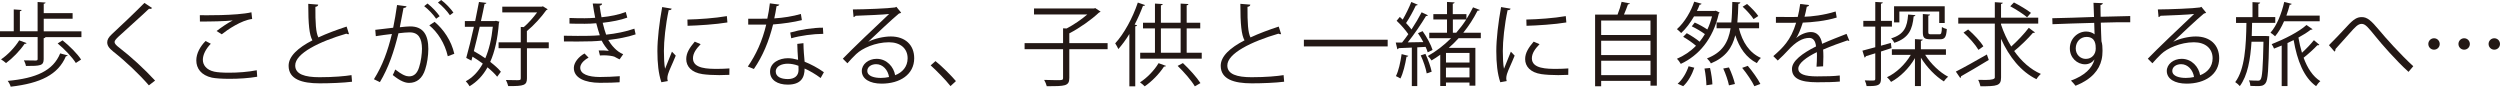 <?xml version="1.0" encoding="UTF-8"?><svg id="_レイヤー_2" xmlns="http://www.w3.org/2000/svg" viewBox="0 0 836.33 29"><defs><style>.cls-1{fill:#231815;stroke-width:0px;}</style></defs><g id="_レイヤー_4"><path class="cls-1" d="M14.65,10.48h12.59v1.94h-12.02c-.06.18-.24.3-.61.39v6.96c0,2.21-1.09,2.3-5.93,2.3-.09-.58-.39-1.3-.67-1.88,1.88.06,3.48.06,3.97.06.48-.03.61-.15.61-.51v-7.33H0v-1.94h4.6V3.15l2.63.18c-.03.21-.18.36-.58.42v6.72h5.93V.67l2.66.18c-.03.21-.18.36-.61.39v3.15h9.66v1.88h-9.66v4.21ZM8.9,14.41c-.09.18-.33.3-.67.24-1.57,2.33-4.03,4.84-6.21,6.45-.39-.36-1.18-.94-1.67-1.24,2.18-1.45,4.6-3.97,6.08-6.36l2.45.91ZM22.65,18.53c-.06.18-.24.27-.61.3-2.6,6.12-8.45,9.02-18.47,10.17-.15-.61-.58-1.42-1-1.94,9.57-.88,15.2-3.42,17.56-9.2l2.51.67ZM25.37,21.07c-1.15-1.85-3.75-4.63-6.08-6.54l1.63-1.03c2.33,1.85,5,4.51,6.21,6.42l-1.76,1.15Z"/><path class="cls-1" d="M49.8,28.55c-3.06-3.57-7.78-8.05-11.87-11.26-1.51-1.21-2.06-2.06-2.06-3.15,0-.88.48-1.73,1.6-2.75,2.76-2.54,7.93-7.45,10.84-10.41l2.57,1.7c-.06.06-.27.3-.67.3-.12,0-.24-.03-.36-.06-3.03,2.91-7.75,7.02-10.23,9.35-.73.7-1.3,1.3-1.3,1.79,0,.51.54,1.12,1.6,1.91,4,3.09,8.26,6.99,11.96,10.99l-2.09,1.6Z"/><path class="cls-1" d="M86.04,25.67c-2.66.48-6.18.7-9.2.7-2.54,0-4.75-.15-5.93-.39-3.66-.82-5.24-3.12-5.24-5.78,0-2.33,1.3-4.66,3.09-6.48l1.76.91c-1.7,1.76-2.66,3.69-2.66,5.39s1.18,3.36,3.78,3.94c1.06.24,2.85.36,4.93.36,2.94,0,6.45-.24,9.32-.82l.15,2.18ZM72.45,10.38c1.57-1.21,3.72-2.69,5.36-3.51v-.03c-2.3.27-7.57.39-10.93.36,0-.58,0-1.57-.03-2.12.67.03,12.29.21,17.26-.97l.24,2.24c-3.6.42-8.23,3.57-10.17,5.12l-1.73-1.09Z"/><path class="cls-1" d="M116.74,11.41c-.06.03-.15.03-.24.03-.21,0-.45-.06-.64-.18-8.99,2.63-17.14,6.6-17.1,10.66,0,2.91,3.21,3.91,8.11,3.91s8.6-.36,10.72-.7l.18,2.21c-2.79.36-7.3.54-10.84.54-5.99,0-10.35-1.39-10.38-5.84-.03-3.24,3.21-6.09,7.96-8.54-1.03-1.85-1.39-5.36-1.39-12.22l3.33.27c-.03.4-.33.65-.94.74-.03,5.3.15,8.6,1,10.23,2.85-1.33,6.12-2.54,9.45-3.63l.79,2.51Z"/><path class="cls-1" d="M135.99,2.12c-.06.36-.42.51-1,.54-.33,1.7-.88,4.63-1.24,6.45,1.36-.15,2.6-.27,3.36-.27,4.6-.06,6.18,3,6.18,7.54,0,2.27-.42,4.96-1.03,6.78-.94,3.09-2.88,4.57-5.39,4.57-1.24,0-2.88-.51-5.48-2.63.33-.54.58-1.21.82-1.85,2.42,1.88,3.69,2.3,4.63,2.3,1.73,0,2.75-1.09,3.36-3.03.64-1.88.97-4.66.97-6.21-.03-3.45-1.15-5.51-4.18-5.48-.91,0-2.15.12-3.69.3-1.51,6.18-3.3,11.47-6.21,16.35l-2-.97c2.94-4.69,4.6-9.39,6.02-15.14-1.54.18-3.75.45-5.39.73l-.18-2.12c1.48-.18,3.97-.45,5.99-.7.45-2.21.94-4.93,1.3-7.6l3.15.42ZM143.02,1.18c1.45,1.12,3.18,2.94,4.06,4.24l-1.18.85c-.85-1.3-2.66-3.21-4-4.21l1.12-.88ZM149.8,18.8c-1-4.36-3.39-8.02-6.18-10.32l1.76-1.18c3,2.51,5.6,6.3,6.6,10.69l-2.18.82ZM147.59,0c1.48,1.09,3.21,2.91,4.09,4.21l-1.18.88c-.85-1.3-2.66-3.24-4-4.24l1.09-.85Z"/><path class="cls-1" d="M165.93,6.96l1.15.3-.18.42c-.42,5.36-1.39,9.66-2.91,13.02,1.48,1.15,2.76,2.27,3.57,3.3l-1.24,1.67c-.76-.97-1.91-2.06-3.24-3.15-1.54,2.82-3.57,4.87-5.99,6.33-.27-.51-.85-1.24-1.27-1.67,2.27-1.21,4.18-3.18,5.69-5.9-1.12-.85-2.3-1.63-3.45-2.33l-.36,1.33-1.73-.91c.76-2.66,1.7-6.51,2.57-10.41h-3.03v-1.91h3.45c.48-2.27.91-4.45,1.27-6.39l2.48.3c-.03.21-.21.33-.61.36-.33,1.73-.76,3.69-1.21,5.72h4.66l.36-.09ZM160.48,8.96c-.64,2.82-1.33,5.66-1.97,8.14,1.27.7,2.57,1.54,3.84,2.39,1.21-2.82,2.09-6.33,2.51-10.54h-4.39ZM183.58,14.17v1.97h-7.3v10.02c0,2.33-.91,2.69-6.27,2.63-.12-.54-.45-1.42-.76-2.03,1.45.03,2.79.06,3.63.06,1.03,0,1.33,0,1.33-.64v-10.05h-7.42v-1.97h7.42v-5.15l1,.06c1.57-1.33,3.24-3.24,4.48-4.93h-11.66v-1.91h13.2l.39-.12,1.6,1c-.09.15-.3.24-.48.3-1.57,2.24-4.18,5.12-6.48,6.99v3.75h7.3Z"/><path class="cls-1" d="M212.62,11.5c-2.72.94-6.02,1.51-9.14,1.88.94,1.63,2.79,3.91,5,4.75l-1.21,1.73c-.42-.21-1.21-.58-1.76-.91-.67-.24-2.15-.45-3.57-.45-.42,0-.85.03-1.24.06l-.42-1.67c1.03-.06,2.51,0,3.39.12-.82-.88-1.79-2.18-2.39-3.42-2.03.21-4.27.3-8.11.3-1.48,0-3.15,0-4.51-.03l-.03-1.91c1.36.03,3.12.06,4.63.06,2.48,0,4.94,0,7.39-.21-.33-.94-.82-2.66-1.18-4.03-1.21.12-2.57.18-3.81.18-1.64,0-3.72,0-5.15-.06v-1.88c1.82.09,3.81.09,5.12.09,1.09,0,2.33-.06,3.48-.15-.27-1.39-.58-3.06-.82-4.77l3.12.03c0,.37-.27.59-.82.68.18,1.3.39,2.69.64,3.88,2.85-.27,5.9-.88,8.11-1.76l.51,1.88c-2.21.82-5.21,1.39-8.23,1.73.39,1.6.79,3.03,1.15,3.97,3.21-.33,6.69-1.03,9.45-2l.42,1.91ZM207.29,27.52c-1.67.12-3.66.18-6.66.18-4.9-.03-8.72-1.6-8.66-5.03.03-1.79,1.6-3.69,3.57-4.78l1.36,1.39c-1.76.94-2.79,2.21-2.79,3.36,0,2.15,2.66,3.09,6.51,3.12,2.27,0,4.66-.12,6.72-.27l-.06,2.03Z"/><path class="cls-1" d="M224.7,2.91c-.09.33-.39.51-1,.48-1.06,4.93-1.6,10.35-1.6,13.62,0,2.27.09,4.57.39,5.99.58-1.48,1.88-4.66,2.3-5.72l1.27,1.33c-1.24,3.06-2.15,4.78-2.57,6.15-.15.51-.24,1-.24,1.42,0,.33.06.64.15.94l-2.15.39c-.97-2.88-1.33-6.39-1.33-10.41s.64-9.51,1.6-14.74l3.18.54ZM243.98,25.04c-1.09.06-2.21.09-3.33.09-2.15,0-4.18-.12-5.63-.33-3.72-.54-5.45-2.6-5.45-5.03,0-2.09,1.15-3.84,2.85-5.84l1.97.85c-1.51,1.57-2.57,3.03-2.57,4.75,0,3.51,5.15,3.51,8.29,3.51,1.27,0,2.63-.06,3.91-.15l-.03,2.15ZM229.96,6.54c3.91-.09,9.17-.45,13.2-1.15l.18,2.12c-3.75.64-9.84,1.03-13.32,1.12l-.06-2.09Z"/><path class="cls-1" d="M260.72,1.54c-.09.24-.39.48-.94.52-.21,1.33-.48,2.91-.76,4.09,2.97-.18,6.27-.7,8.9-1.48l.33,2.06c-2.82.7-6.15,1.18-9.63,1.45-1.45,5.81-3.45,10.54-6.42,14.9l-2.03-.82c2.75-3.97,4.84-8.51,6.15-14.02h-6.02v-1.97h3.6c.94,0,1.91-.03,2.79-.03.36-1.6.64-3.33.85-5.12l3.18.42ZM268.78,14.44c.03,2.45.21,4.12.39,6.21,1.94.76,4.45,2.06,6.45,3.51l-1.09,1.94c-1.67-1.27-3.72-2.45-5.36-3.18,0,3.03-1.21,5.39-5.66,5.39-3.36,0-5.93-1.51-5.9-4.36,0-3.03,3.18-4.48,5.96-4.48,1.09,0,2.21.21,3.42.54-.12-1.94-.27-3.91-.27-5.33l2.06-.24ZM267.11,22.01c-1.24-.48-2.51-.7-3.6-.7-1.82,0-3.97.73-4,2.6,0,1.73,1.7,2.54,4.06,2.54,2.18,0,3.57-1.06,3.57-3.06,0-.48,0-.94-.03-1.39ZM275.41,11.32c-3.42.03-7.57.58-10.72,1.48l-.33-1.91c3.45-1,7.63-1.63,10.93-1.63l.12,2.06Z"/><path class="cls-1" d="M290.48,13.96c2-1.03,5.12-1.76,7.51-1.76,4.81,0,7.84,2.82,7.84,7.27,0,5.48-4.81,8.51-10.9,8.51-3.94,0-6.63-1.57-6.63-4.24,0-2.24,2.21-4.06,4.97-4.06,3.42,0,5.72,2.73,6.18,5.48,2.42-.91,4.18-2.85,4.18-5.66,0-3.27-2.42-5.36-6.24-5.36-4.54,0-8.99,2.03-10.99,3.97-.91.85-2.09,2.12-2.91,3.06l-1.54-1.54c2.72-2.85,11.38-11.11,15.5-14.96-1.76.24-7.81.48-11.26.61-.09.21-.39.39-.64.45l-.24-2.57c4.09-.03,11.9-.33,14.11-.67l.45-.21,1.6,1.97c-.15.12-.42.24-.73.27-2.15,1.76-7.9,7.14-10.26,9.42v.03ZM294.66,26.07c.91,0,1.97-.12,2.75-.3-.33-2.33-2.06-4.3-4.3-4.3-1.57,0-2.97.85-2.97,2.24,0,1.85,2.51,2.36,4.51,2.36Z"/><path class="cls-1" d="M312.95,20.44c2.24,1.79,5.21,4.78,6.84,6.69l-1.82,1.67c-1.51-1.94-4.6-5.12-6.63-6.93l1.6-1.42Z"/><path class="cls-1" d="M370.53,14.44v2.03h-12.81v9.6c0,1.45-.39,2.06-1.48,2.42-1.09.33-3.06.36-6.06.36-.15-.61-.51-1.51-.88-2.12,1.6.06,3.12.09,4.18.09,1.91,0,2.15,0,2.15-.79v-9.57h-12.87v-2.03h12.87v-4.96l1.18.06c2.39-1.24,5-3.03,6.93-4.69h-17.83v-2h20.1l.36-.15,1.82,1.21c-.09.15-.33.21-.51.27-2.48,2.36-6.51,5.21-9.96,6.99v3.27h12.81Z"/><path class="cls-1" d="M377.82,11.35c-1.15,1.91-2.42,3.6-3.69,5.06-.21-.48-.73-1.42-1.06-1.91,2.91-3.15,5.81-8.39,7.57-13.64l2.42.83c-.12.21-.33.31-.7.27-.79,2.12-1.73,4.24-2.79,6.27l.82.21c-.06.18-.21.33-.61.36v20.07h-1.97V11.35ZM390.06,22.04c-.09.18-.33.27-.67.24-1.57,2.42-4.09,5-6.45,6.6-.36-.39-1.09-1-1.57-1.33,2.27-1.45,4.75-3.94,6.21-6.42l2.48.91ZM396.99,17.65h5.03v1.97h-20.59v-1.97h4.94v-8.14h-4v-1.91h4V1.2l2.6.15c-.03.22-.21.37-.61.44v5.81h6.6V1.2l2.6.15c-.03.22-.18.37-.58.44v5.81h4.54v1.91h-4.54v8.14ZM388.36,9.51v8.14h6.6v-8.14h-6.6ZM399.71,28.88c-1.09-1.88-3.6-4.78-5.75-6.84l1.76-.94c2.15,2,4.69,4.84,5.87,6.69l-1.88,1.09Z"/><path class="cls-1" d="M428.56,11.41c-.06.03-.15.03-.24.03-.21,0-.45-.06-.64-.18-8.99,2.63-17.14,6.6-17.1,10.66,0,2.91,3.21,3.91,8.11,3.91s8.6-.36,10.72-.7l.18,2.21c-2.79.36-7.3.54-10.84.54-5.99,0-10.35-1.39-10.38-5.84-.03-3.24,3.21-6.09,7.96-8.54-1.03-1.85-1.39-5.36-1.39-12.22l3.33.27c-.03.4-.33.65-.94.74-.03,5.3.15,8.6,1,10.23,2.85-1.33,6.12-2.54,9.45-3.63l.79,2.51Z"/><path class="cls-1" d="M436.19,13.29h28.03v2.24h-28.03v-2.24Z"/><path class="cls-1" d="M475.91,10.43c1.39,1.94,2.82,4.58,3.33,6.28l-1.63.79c-.15-.54-.39-1.15-.7-1.82-.94.06-1.88.09-2.79.15v12.96h-1.82v-12.87c-1.7.09-3.21.15-4.42.18-.03.24-.21.33-.42.39l-.54-2.27h2.12c.67-.82,1.36-1.76,2.09-2.79-.94-1.39-2.51-3.18-3.91-4.48l1.06-1.3c.3.27.64.57.97.91,1.03-1.75,2.21-4.18,2.88-5.9l2.15.91c-.09.18-.3.27-.64.27-.79,1.7-2.12,4.18-3.27,5.87.7.73,1.33,1.48,1.82,2.15,1.3-1.97,2.51-4.03,3.39-5.75l2.12,1c-.09.15-.33.27-.67.27-1.54,2.57-3.97,6.18-6.09,8.79l5.21-.09c-.55-1.02-1.15-2.07-1.79-2.98l1.54-.68ZM471.13,18.68c-.09.18-.27.3-.61.3-.42,2.57-1.12,5.48-2.03,7.27-.42-.27-1.09-.58-1.51-.79.88-1.7,1.51-4.6,1.91-7.36l2.24.58ZM477.28,24.55c-.27-1.63-1.12-4.15-2-6.02l1.57-.51c.91,1.91,1.76,4.36,2.09,5.96l-1.67.58ZM495.41,12.77h-7.45c-1.03,1.15-2.15,2.24-3.3,3.24h8.9v12.65h-1.97v-1.06h-7.87v1.18h-1.91v-10.47c-.94.67-1.91,1.33-2.91,1.91-.27-.42-.82-1.12-1.24-1.49,2.75-1.54,5.39-3.57,7.78-5.96h-7.3v-1.81h5.93v-4.45h-4.57v-1.78h4.57V.65l2.54.15c-.03.22-.21.37-.61.44v3.48h4.57v1.66c.82-1.27,1.54-2.6,2.21-3.93l2.27.88c-.15.21-.42.27-.76.24-1.33,2.63-2.94,5.12-4.78,7.39h5.87v1.81ZM491.6,20.92v-3.21h-7.87v3.21h7.87ZM483.72,25.89h7.87v-3.27h-7.87v3.27ZM486.03,10.96h1.12c1.21-1.39,2.36-2.88,3.36-4.45h-4.48v4.45Z"/><path class="cls-1" d="M505.34,2.91c-.09.33-.39.51-1,.48-1.06,4.93-1.6,10.35-1.6,13.62,0,2.27.09,4.57.39,5.99.58-1.48,1.88-4.66,2.3-5.72l1.27,1.33c-1.24,3.06-2.15,4.78-2.57,6.15-.15.51-.24,1-.24,1.42,0,.33.06.64.15.94l-2.15.39c-.97-2.88-1.33-6.39-1.33-10.41s.64-9.51,1.6-14.74l3.18.54ZM524.62,25.04c-1.09.06-2.21.09-3.33.09-2.15,0-4.18-.12-5.63-.33-3.72-.54-5.45-2.6-5.45-5.03,0-2.09,1.15-3.84,2.85-5.84l1.97.85c-1.51,1.57-2.57,3.03-2.57,4.75,0,3.51,5.15,3.51,8.29,3.51,1.27,0,2.63-.06,3.91-.15l-.03,2.15ZM510.61,6.54c3.91-.09,9.17-.45,13.2-1.15l.18,2.12c-3.75.64-9.84,1.03-13.32,1.12l-.06-2.09Z"/><path class="cls-1" d="M545.27,1.15c-.09.18-.3.3-.67.33-.33.97-.85,2.27-1.33,3.39h10.99v23.79h-2.12v-1.6h-16.5v1.79h-2.03V4.88h7.51c.54-1.33,1.09-3.06,1.36-4.27l2.79.54ZM552.14,6.87h-16.5v4.85h16.5v-4.85ZM552.14,13.62h-16.5v4.79h16.5v-4.79ZM535.65,25.13h16.5v-4.82h-16.5v4.82Z"/><path class="cls-1" d="M573.97,3.57l1.3.64c-.03.12-.15.24-.27.3-1.97,8.66-6.75,14.08-12.72,16.86-.24-.48-.88-1.33-1.3-1.7,2.36-1.03,4.54-2.45,6.39-4.36-1.12-.97-2.85-2.18-4.3-3l1.21-1.21c1.45.79,3.18,1.91,4.3,2.85.64-.79,1.21-1.63,1.76-2.54-1.15-.85-2.91-1.91-4.39-2.6l1-1.27c1.39.61,3.06,1.54,4.21,2.33.64-1.33,1.15-2.79,1.57-4.39h-6.02c-1.18,2.03-2.66,4.09-4.3,5.57-.33-.39-1.03-.97-1.42-1.3,2.6-2.3,4.75-6.05,5.78-9.19l2.45.68c-.06.21-.27.33-.64.33-.24.67-.54,1.36-.91,2.09h5.93l.36-.09ZM566.8,22.65c-.76,2.27-2.09,4.72-3.72,6.18l-1.85-.82c1.54-1.3,2.94-3.63,3.66-5.84l1.91.48ZM570.85,28.52c-.03-1.42-.27-3.78-.64-5.6l1.85-.18c.42,1.79.76,4.12.79,5.48l-2,.3ZM574.25,7.51h4.93c.21-2.06.27-4.33.33-6.86l2.69.15c-.03.25-.24.44-.67.5-.06,2.21-.15,4.3-.33,6.21h7.27v1.94h-6.75c1.18,4.66,3.51,8.23,7.36,9.93-.45.39-1.06,1.18-1.36,1.73-3.54-1.82-5.81-5.03-7.21-9.32-1.03,4.21-3.27,7.39-8.17,9.42-.24-.51-.85-1.27-1.3-1.67,5.15-2,7.11-5.33,7.9-10.08h-4.69v-1.94ZM578.39,28.55c-.27-1.45-1.09-3.84-1.91-5.63l1.91-.36c.85,1.76,1.7,4.12,2,5.54l-2,.45ZM586.9,28.85c-.76-1.63-2.54-4.27-4.09-6.15l1.88-.67c1.57,1.85,3.39,4.39,4.21,6.05l-2,.76ZM584.45,1.33c1.39,1.21,3,2.88,3.75,4.03l-1.57,1.03c-.73-1.15-2.3-2.91-3.66-4.15l1.48-.91Z"/><path class="cls-1" d="M618.69,13.62c-.06.03-.12.06-.18.06-.18,0-.33-.09-.45-.18-2.3.76-5.66,2-8.17,3.09.06.7.09,1.48.09,2.36,0,.97-.03,2.06-.09,3.24l-2.21.12c.09-1.09.15-2.48.15-3.66,0-.45,0-.88-.03-1.21-3.42,1.67-6.21,3.69-6.21,5.51s2.09,2.6,6.27,2.6c2.94,0,5.66-.06,7.6-.3l.03,2.03c-1.79.18-4.51.24-7.63.24-5.81,0-8.39-1.39-8.39-4.48,0-2.66,3.51-5.24,8.05-7.51-.18-1.91-1.03-2.85-2.24-2.85-2.21,0-4.51,1.24-7.24,4.27-.85.94-2.03,2.12-3.33,3.3l-1.48-1.48c3.03-2.66,5.87-5.21,7.63-11.17l-1.7.03h-5.06v-1.97c1.85.03,4,.03,5.24.03l2.06-.03c.33-1.39.61-2.69.82-4.33l2.97.36c-.06.3-.3.48-.76.55-.21,1.21-.48,2.27-.76,3.36,2.06-.03,6.48-.51,10.41-1.76l.36,2.03c-3.78,1.18-8.36,1.6-11.35,1.7-.73,2.27-1.48,4.09-2.18,5.12h.03c1.33-1.18,3.33-1.97,4.87-1.97,2.06,0,3.36,1.48,3.75,3.94,2.54-1.15,5.75-2.39,8.17-3.33l.94,2.3Z"/><path class="cls-1" d="M632.8,16.08l-3.55,1.15v9.11c0,2.24-1,2.51-4.81,2.45-.06-.48-.33-1.33-.61-1.9.82.03,1.57.06,2.12.06,1.24,0,1.39,0,1.39-.61v-8.51l-3.15.97c-.03.24-.21.39-.42.48l-.73-2.33c1.18-.3,2.66-.7,4.3-1.15v-6.9h-4v-1.91h4V.65l2.51.15c-.03.25-.18.37-.61.44v5.75h3.67v1.91h-3.67v6.39l3.3-.94.24,1.73ZM650.99,18.34h-6.96c1.85,2.97,4.88,5.88,7.69,7.33-.48.36-1.12,1.06-1.42,1.57-2.75-1.67-5.72-4.72-7.69-7.93v9.48h-2v-9.35c-1.94,3.36-4.94,6.33-7.99,7.96-.3-.48-.91-1.21-1.36-1.57,3.09-1.42,6.11-4.3,7.96-7.48h-6.33v-1.87h7.72v-3.39l2.6.15c-.03.21-.21.36-.61.42v2.82h8.38v1.87ZM640.76,5.07c-.06.22-.21.37-.58.41-.42,4.27-1.54,7.21-6.45,8.84-.21-.45-.7-1.15-1.09-1.48,4.39-1.33,5.39-3.81,5.69-7.98l2.42.21ZM635.4,3.87v3.63h-1.78V2.09h16.95v5.6h-1.84v-3.82h-13.32ZM643.24,4.69l2.42.18c-.03.21-.18.33-.58.39v5.45c0,.67.15.76.97.76h2.7c.66,0,.82-.3.88-2.45.39.3,1.12.58,1.64.7-.18,2.75-.7,3.42-2.27,3.42h-3.18c-2.12,0-2.57-.51-2.57-2.39v-6.06Z"/><path class="cls-1" d="M654.29,23.95c2.6-1.3,6.63-3.57,10.38-5.72l.64,1.82c-3.33,2.03-6.93,4.15-9.26,5.45,0,.24-.09.48-.27.61l-1.48-2.15ZM669.43,8.27c.85,2.57,2,5.06,3.39,7.3,2-1.79,4.42-4.33,5.87-6.27l2.06,1.54c-.15.18-.42.21-.67.15-1.57,1.85-4.18,4.39-6.27,6.08,2.39,3.39,5.42,6.15,8.93,7.66-.48.39-1.15,1.18-1.48,1.76-5.18-2.51-9.17-7.51-11.84-13.5v12.93c0,2.79-1.33,2.94-6.9,2.94-.12-.61-.42-1.54-.76-2.15.91.03,1.79.03,2.57.03q3,0,3-.82V7.9h-12.23v-2h12.23V.73l2.66.18c-.03.21-.18.36-.58.42v4.57h12.44v2h-12.44v.36ZM658.41,9.87c1.91,1.63,4.12,4,5.09,5.63l-1.64,1.18c-.94-1.63-3.09-4.09-5-5.78l1.54-1.03ZM673.73.82c1.91,1,4.39,2.45,5.69,3.48l-1.3,1.48c-1.21-1.06-3.66-2.63-5.63-3.69l1.24-1.27Z"/><path class="cls-1" d="M700.52,5.66c-.03-.67-.12-3.97-.18-4.72l3.12.12c-.03.24-.24.54-.79.64,0,.36,0,.73.06,3.91,3.72-.12,7.63-.21,9.9-.24v2.09c-2.57-.06-6.24,0-9.84.12.06,2.36.12,4.54.21,6.21.3,1,.36,1.91.36,3.18,0,.97-.09,2.09-.3,2.94-.79,3.54-3.39,6.66-8.72,8.78-.39-.51-1.06-1.27-1.54-1.73,4.63-1.67,7.11-4.18,7.87-7.05h-.03c-.64.91-1.76,1.6-3.12,1.6-2.69,0-5.09-2.21-5.09-5.3-.03-3.21,2.57-5.66,5.45-5.66,1.09,0,2.21.39,2.82.94,0-.51-.06-2.54-.12-3.84-3.15.06-12.72.39-13.96.45l-.06-2,6.9-.18,7.05-.24ZM701.09,16.29c0-1.18,0-3.94-3.09-3.94-2.09.03-3.57,1.63-3.6,3.84,0,2.12,1.6,3.51,3.36,3.51,2.15,0,3.33-1.67,3.33-3.42Z"/><path class="cls-1" d="M727.04,13.96c2-1.03,5.12-1.76,7.51-1.76,4.81,0,7.84,2.82,7.84,7.27,0,5.48-4.81,8.51-10.9,8.51-3.94,0-6.63-1.57-6.63-4.24,0-2.24,2.21-4.06,4.97-4.06,3.42,0,5.72,2.73,6.18,5.48,2.42-.91,4.18-2.85,4.18-5.66,0-3.27-2.42-5.36-6.24-5.36-4.54,0-8.99,2.03-10.99,3.97-.91.85-2.09,2.12-2.91,3.06l-1.54-1.54c2.72-2.85,11.38-11.11,15.5-14.96-1.76.24-7.81.48-11.26.61-.09.21-.39.39-.64.45l-.24-2.57c4.09-.03,11.9-.33,14.11-.67l.45-.21,1.6,1.97c-.15.12-.42.24-.73.27-2.15,1.76-7.9,7.14-10.26,9.42v.03ZM731.22,26.07c.91,0,1.97-.12,2.75-.3-.33-2.33-2.06-4.3-4.3-4.3-1.57,0-2.97.85-2.97,2.24,0,1.85,2.51,2.36,4.51,2.36Z"/><path class="cls-1" d="M758.1,12.05l1.03.06c0,.18,0,.42-.03.7-.21,10.54-.39,13.96-1.21,15.02-.7.94-1.6.97-2.79.97-.67,0-1.45-.03-2.27-.06-.03-.58-.21-1.36-.51-1.85,1.36.09,2.6.09,3.15.09.33,0,.54-.09.76-.39.55-.7.79-3.81.97-12.62h-4c-.36,5.78-1.27,11.29-3.91,14.83-.36-.42-1.03-1.03-1.54-1.33,3.24-4.27,3.63-12.11,3.75-19.8h-3.48v-1.94h5.51V.71l2.57.15c-.03.22-.21.37-.61.44v4.42h5.66v1.94h-7.75c-.03,1.45-.06,2.94-.12,4.39h4.81ZM776.02,7.11h-11.93c-.85,1.97-1.88,3.72-3,5.03-.33-.33-1.06-.91-1.54-1.21,2.06-2.3,3.69-6.27,4.6-10.29l2.48.64c-.06.21-.24.33-.64.3-.3,1.21-.7,2.45-1.12,3.63h11.14v1.91ZM773.63,9.78c-.09.12-.27.18-.61.15-1.12.88-2.51,1.76-4.12,2.63.3,1.79.7,3.48,1.18,5.09,1.39-1.27,3-2.94,4-4.21l1.82,1.54c-.18.18-.39.21-.67.15-1.15,1.24-3.06,2.97-4.6,4.18,1.27,3.48,3.09,6.27,5.6,7.84-.45.36-1.09,1.12-1.42,1.67-4.09-2.88-6.33-8.54-7.51-15.41-.67.33-1.36.64-2.06.97v14.41h-1.94v-13.56c-.85.36-1.73.7-2.57,1.03-.15-.42-.48-1.09-.79-1.48,4.39-1.73,9.14-4.15,11.66-6.42l2.03,1.42Z"/><path class="cls-1" d="M779.11,15.11c1.27-1.21,4.39-4.51,5.99-6.24,2.33-2.57,3.48-3.15,5-3.15,1.82,0,3.12,1.15,5.81,4.36,2.15,2.6,7.11,8.14,11.41,12.08l-1.6,1.88c-4.15-3.75-9.08-9.42-10.9-11.69-2.57-3.15-3.51-4.36-4.75-4.36s-2.15,1-4,3.09c-1.03,1.18-3.48,3.88-4.78,5.33.03.39-.09.7-.33.85l-1.85-2.15Z"/><path class="cls-1" d="M816.17,14.71c0,1.06-.85,1.91-1.91,1.91s-1.91-.85-1.91-1.91.85-1.91,1.91-1.91c1.12,0,1.91.91,1.91,1.91ZM826.25,14.71c0,1.06-.85,1.91-1.91,1.91s-1.91-.85-1.91-1.91.85-1.91,1.91-1.91c1.12,0,1.91.91,1.91,1.91ZM836.33,14.71c0,1.06-.85,1.91-1.91,1.91s-1.91-.85-1.91-1.91.85-1.91,1.91-1.91c1.12,0,1.91.91,1.91,1.91Z"/></g></svg>
